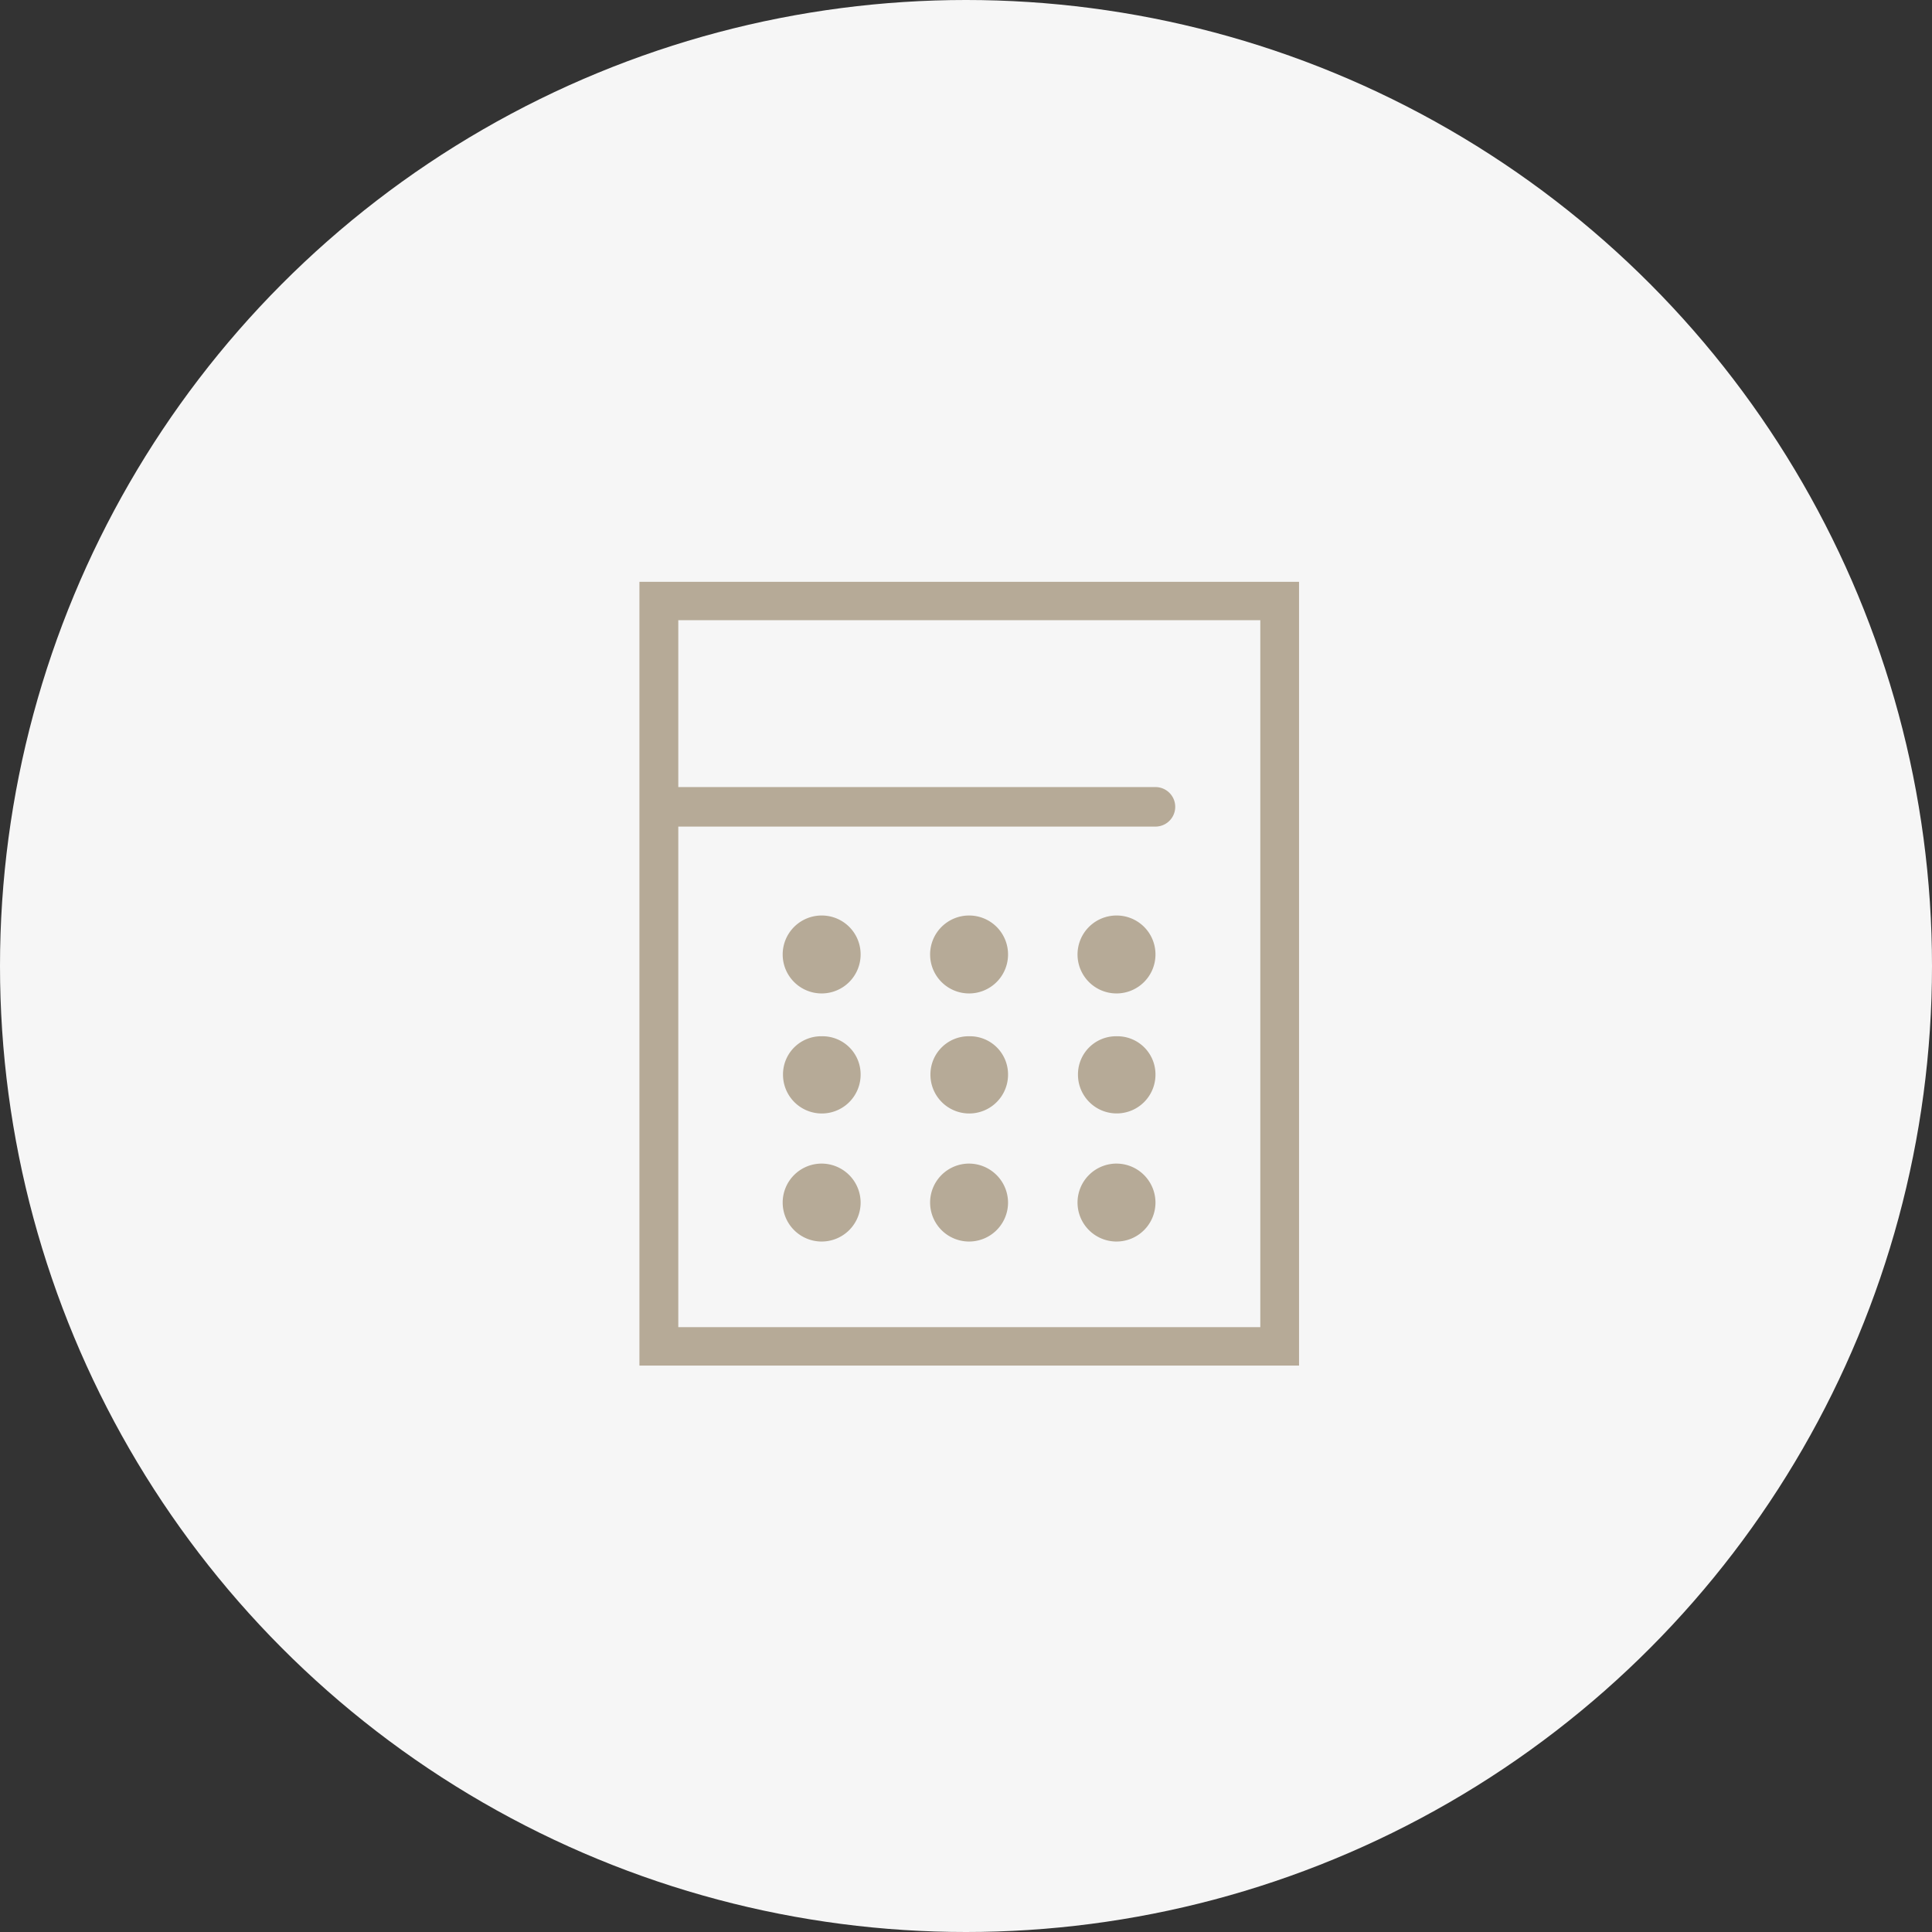 <svg id="icn_pay04.svg" xmlns="http://www.w3.org/2000/svg" width="176" height="176" viewBox="0 0 176 176">
  <rect x="0" y="0" width="176" height="176" fill="#333333" stroke="none"/>
  <defs>
    <style>
      .cls-1 {
        fill: #f6f6f6;
      }

      .cls-2 {
        fill: #b6aa97;
        fill-rule: evenodd;
      }
    </style>
  </defs>
  <circle id="bg" class="cls-1" cx="88" cy="88" r="88"/>
  <path id="シェイプ_1498" data-name="シェイプ 1498" class="cls-2" d="M1403.25,14127v71.4h60.09V14127h-60.09Zm56.56,67.9h-53.02v-45.6h43.47a1.8,1.8,0,0,0,0-3.6h-43.47v-15.2h53.02v64.4Zm-39.94-37.5a3.55,3.55,0,1,0,3.53,3.5A3.538,3.538,0,0,0,1419.87,14157.4Zm13.43,0a3.55,3.55,0,1,0,3.53,3.5A3.545,3.545,0,0,0,1433.3,14157.4Zm13.43,0a3.55,3.55,0,1,0,3.53,3.5A3.536,3.536,0,0,0,1446.73,14157.4Zm-26.86,11a3.475,3.475,0,0,0-3.54,3.5,3.535,3.535,0,0,0,7.07,0A3.473,3.473,0,0,0,1419.87,14168.4Zm13.43,0a3.481,3.481,0,0,0-3.54,3.5,3.535,3.535,0,0,0,7.07,0A3.473,3.473,0,0,0,1433.3,14168.4Zm13.43,0a3.473,3.473,0,0,0-3.53,3.5,3.53,3.53,0,0,0,7.06,0A3.473,3.473,0,0,0,1446.73,14168.4Zm-26.86,11.6a3.55,3.55,0,1,0,3.53,3.6A3.56,3.56,0,0,0,1419.87,14180Zm13.43,0a3.55,3.55,0,1,0,3.53,3.6A3.566,3.566,0,0,0,1433.3,14180Zm13.43,0a3.55,3.55,0,1,0,3.53,3.6A3.558,3.558,0,0,0,1446.73,14180Z" transform="translate(-1345 -14074)"/>
</svg>
